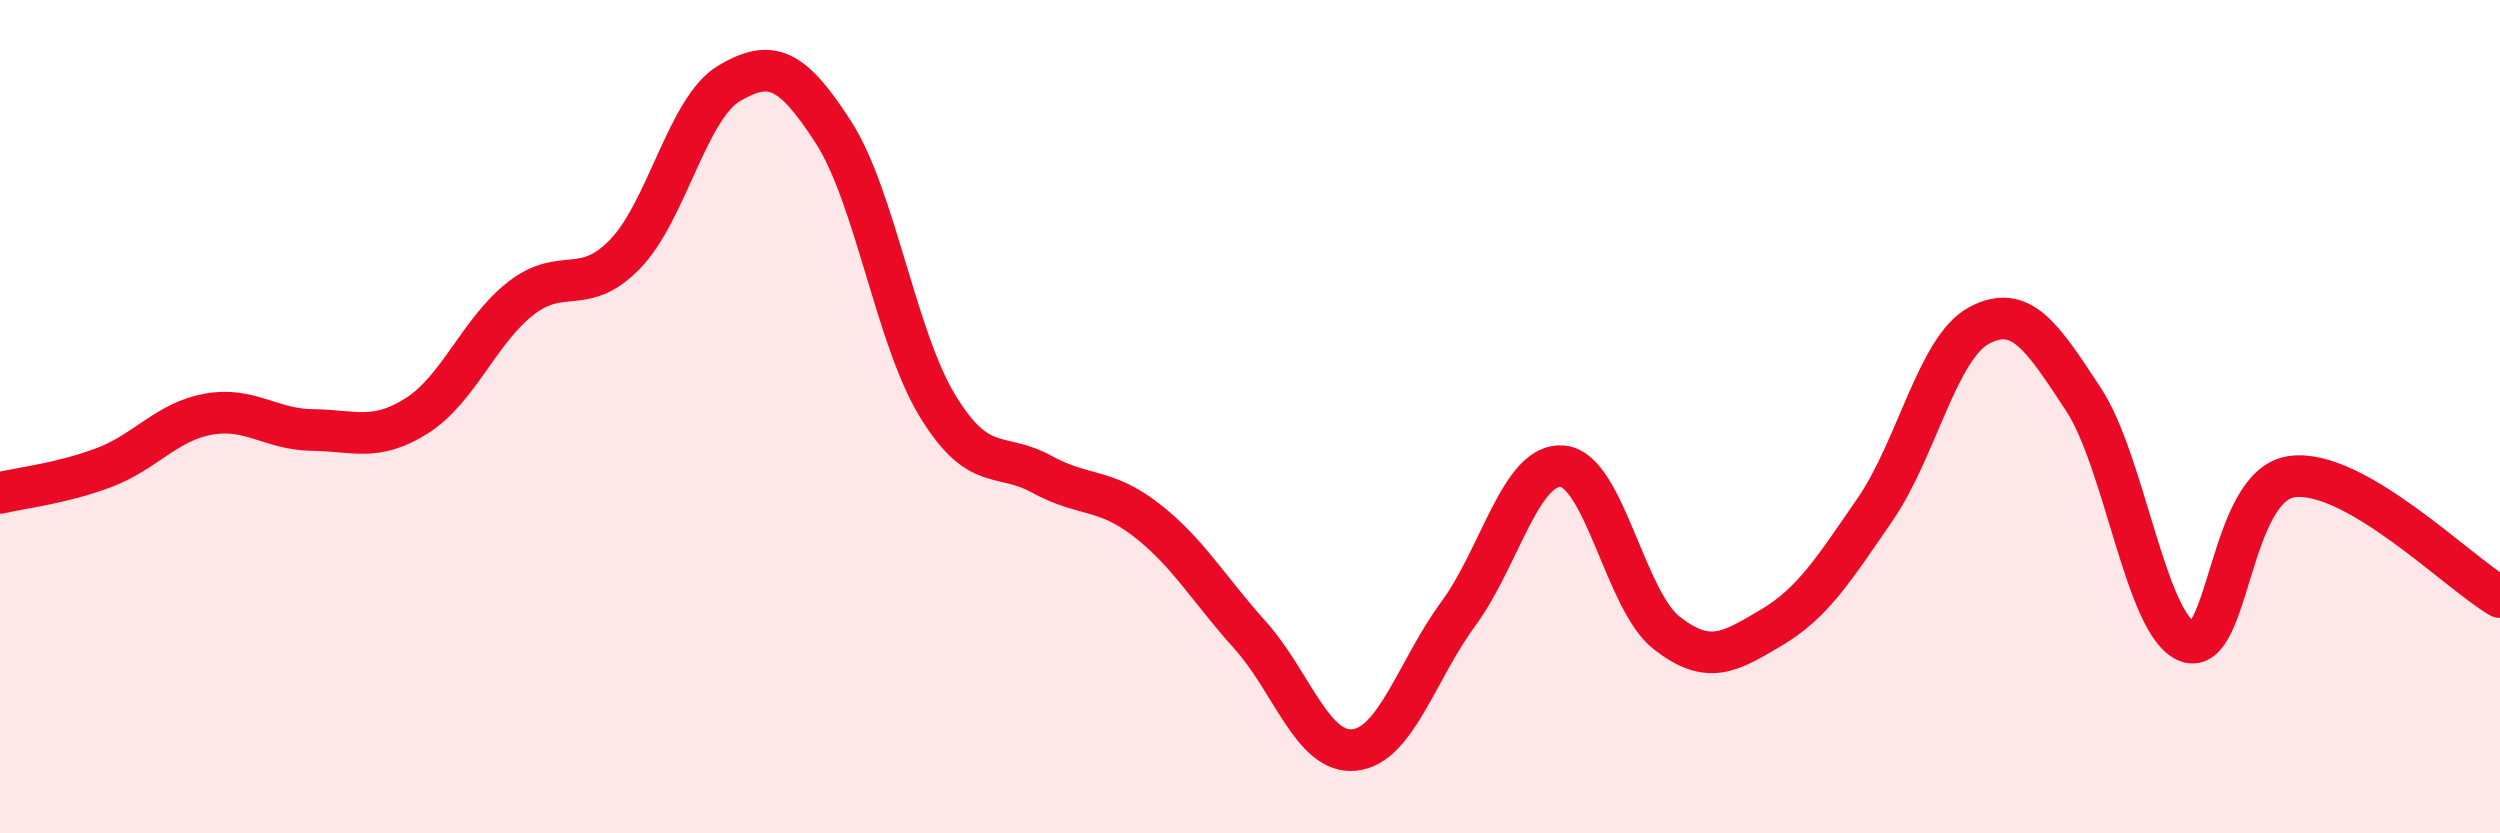 
    <svg width="60" height="20" viewBox="0 0 60 20" xmlns="http://www.w3.org/2000/svg">
      <path
        d="M 0,11.83 C 0.5,11.71 1.5,11.6 2.5,11.22 C 3.5,10.84 4,10.12 5,9.94 C 6,9.76 6.5,10.31 7.5,10.32 C 8.5,10.33 9,10.61 10,9.98 C 11,9.35 11.5,7.94 12.5,7.16 C 13.5,6.38 14,7.13 15,6.1 C 16,5.07 16.5,2.59 17.5,2 C 18.5,1.41 19,1.62 20,3.17 C 21,4.72 21.5,8.1 22.5,9.74 C 23.5,11.38 24,10.83 25,11.38 C 26,11.93 26.5,11.7 27.5,12.47 C 28.5,13.24 29,14.13 30,15.24 C 31,16.35 31.5,18.1 32.5,18 C 33.5,17.9 34,16.09 35,14.73 C 36,13.37 36.5,11.1 37.5,11.19 C 38.5,11.28 39,14.41 40,15.19 C 41,15.97 41.5,15.66 42.5,15.07 C 43.5,14.48 44,13.68 45,12.23 C 46,10.78 46.5,8.34 47.5,7.81 C 48.5,7.28 49,8.06 50,9.58 C 51,11.1 51.5,15.03 52.5,15.4 C 53.5,15.77 53.5,11.65 55,11.44 C 56.5,11.23 59,13.75 60,14.33L60 20L0 20Z"
        fill="#EB0A25"
        opacity="0.1"
        stroke-linecap="round"
        stroke-linejoin="round"
      />
      <path
        d="M 0,11.83 C 0.5,11.71 1.5,11.6 2.5,11.22 C 3.5,10.84 4,10.12 5,9.94 C 6,9.76 6.5,10.31 7.5,10.32 C 8.5,10.33 9,10.61 10,9.98 C 11,9.35 11.5,7.94 12.5,7.16 C 13.5,6.38 14,7.13 15,6.1 C 16,5.07 16.5,2.59 17.5,2 C 18.5,1.41 19,1.62 20,3.17 C 21,4.72 21.5,8.1 22.5,9.74 C 23.5,11.38 24,10.83 25,11.38 C 26,11.93 26.5,11.7 27.5,12.47 C 28.5,13.24 29,14.13 30,15.24 C 31,16.35 31.5,18.1 32.5,18 C 33.5,17.9 34,16.09 35,14.73 C 36,13.37 36.5,11.1 37.5,11.19 C 38.5,11.28 39,14.41 40,15.19 C 41,15.97 41.5,15.66 42.5,15.07 C 43.5,14.48 44,13.68 45,12.23 C 46,10.78 46.5,8.34 47.5,7.81 C 48.5,7.28 49,8.06 50,9.58 C 51,11.1 51.5,15.03 52.5,15.4 C 53.5,15.77 53.5,11.65 55,11.44 C 56.5,11.23 59,13.75 60,14.33"
        stroke="#EB0A25"
        stroke-width="1"
        fill="none"
        stroke-linecap="round"
        stroke-linejoin="round"
      />
    </svg>
  